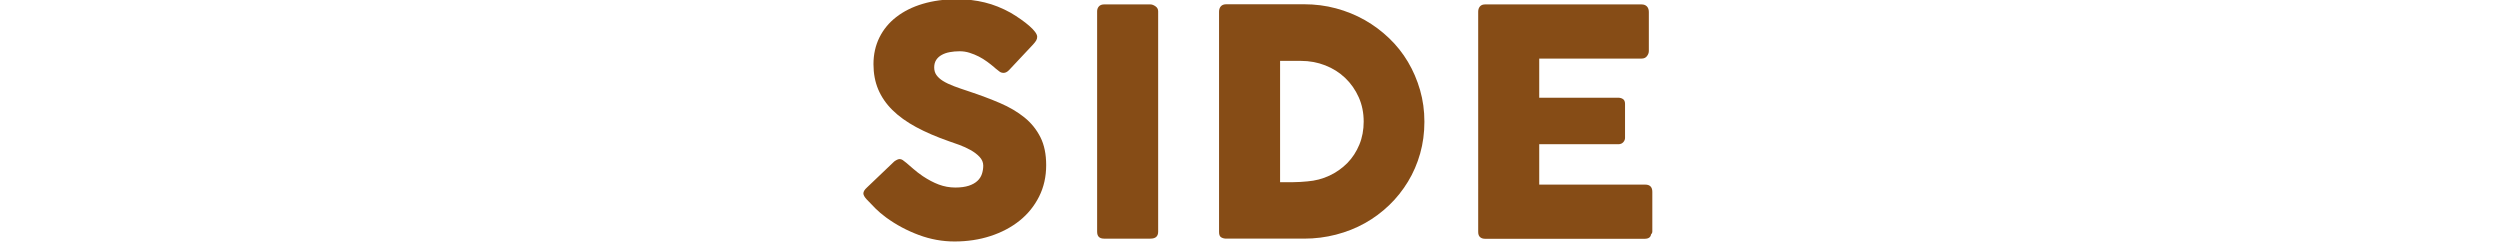 <?xml version="1.0" encoding="utf-8"?>
<!-- Generator: Adobe Illustrator 25.4.1, SVG Export Plug-In . SVG Version: 6.00 Build 0)  -->
<svg version="1.1" id="レイヤー_1" xmlns="http://www.w3.org/2000/svg" xmlns:xlink="http://www.w3.org/1999/xlink" x="0px"
	 y="0px" viewBox="0 0 317.01 30.72" style="enable-background:new 0 0 317.01 30.72;" xml:space="preserve">
<style type="text/css">
	.st0{fill:#864C16;}
</style>
<g>
	<path class="st0" d="M114.94,20.66c0.23,0.19,0.52,0.44,0.87,0.75c0.35,0.31,0.76,0.62,1.21,0.93c0.68,0.45,1.35,0.81,2.02,1.06
		c0.67,0.25,1.37,0.38,2.1,0.38c0.68,0,1.25-0.08,1.71-0.23c0.46-0.15,0.82-0.36,1.09-0.61c0.27-0.25,0.46-0.55,0.57-0.88
		c0.11-0.33,0.17-0.69,0.17-1.06c0-0.41-0.16-0.78-0.47-1.11c-0.31-0.33-0.7-0.62-1.15-0.87s-0.93-0.47-1.42-0.65
		c-0.49-0.18-0.92-0.33-1.28-0.45c-1.6-0.56-3-1.16-4.2-1.81c-1.2-0.65-2.2-1.37-3-2.16c-0.8-0.79-1.4-1.67-1.8-2.62
		c-0.4-0.95-0.6-2.02-0.6-3.19c0-1.24,0.25-2.36,0.75-3.38c0.5-1.01,1.21-1.88,2.14-2.6s2.04-1.28,3.35-1.67
		c1.31-0.39,2.77-0.59,4.38-0.59c1.21,0,2.38,0.14,3.49,0.41c1.11,0.27,2.21,0.71,3.29,1.31c0.45,0.27,0.88,0.54,1.29,0.83
		c0.41,0.29,0.76,0.56,1.07,0.83c0.31,0.27,0.55,0.52,0.73,0.76c0.18,0.24,0.27,0.45,0.27,0.62c0,0.17-0.04,0.33-0.13,0.48
		c-0.09,0.15-0.22,0.31-0.39,0.5l-3.06,3.26c-0.23,0.23-0.45,0.34-0.68,0.34c-0.19,0-0.36-0.05-0.51-0.16
		c-0.15-0.11-0.32-0.24-0.51-0.4l-0.18-0.16c-0.27-0.23-0.56-0.46-0.89-0.7c-0.33-0.24-0.68-0.46-1.05-0.65
		c-0.37-0.19-0.77-0.35-1.18-0.48c-0.41-0.13-0.83-0.19-1.26-0.19c-0.44,0-0.85,0.04-1.24,0.11c-0.39,0.07-0.73,0.19-1.02,0.35
		c-0.29,0.16-0.53,0.37-0.7,0.63c-0.17,0.26-0.26,0.58-0.26,0.95c0,0.37,0.09,0.7,0.28,0.97c0.19,0.27,0.47,0.53,0.84,0.76
		s0.84,0.45,1.39,0.66c0.55,0.21,1.2,0.43,1.93,0.67c1.41,0.47,2.72,0.96,3.91,1.47c1.19,0.51,2.22,1.12,3.09,1.82
		c0.87,0.7,1.54,1.54,2.03,2.51c0.49,0.97,0.73,2.15,0.73,3.54c0,1.47-0.3,2.8-0.9,3.99c-0.6,1.19-1.42,2.21-2.47,3.05
		c-1.05,0.84-2.28,1.49-3.69,1.95c-1.41,0.46-2.93,0.69-4.56,0.69c-1.53,0-3.04-0.27-4.52-0.82c-1.48-0.55-2.86-1.28-4.14-2.21
		c-0.53-0.39-0.98-0.77-1.35-1.14c-0.37-0.37-0.66-0.68-0.87-0.9l-0.06-0.06c-0.01-0.03-0.03-0.04-0.04-0.05
		c-0.01-0.01-0.03-0.02-0.04-0.03c-0.01-0.03-0.03-0.04-0.04-0.05c-0.01-0.01-0.03-0.02-0.04-0.03c-0.31-0.33-0.46-0.6-0.46-0.8
		c0-0.23,0.15-0.48,0.46-0.76l3.46-3.3c0.28-0.2,0.51-0.3,0.68-0.3c0.12,0,0.25,0.04,0.38,0.12
		C114.59,20.38,114.75,20.5,114.94,20.66z"/>
	<path class="st0" d="M139.12,1.44c0-0.24,0.07-0.45,0.22-0.62c0.15-0.17,0.37-0.26,0.66-0.26h5.88c0.2,0,0.41,0.08,0.64,0.24
		c0.23,0.16,0.34,0.37,0.34,0.64v27.94c0,0.59-0.33,0.88-0.98,0.88H140c-0.59,0-0.88-0.29-0.88-0.88V1.44z"/>
	<path class="st0" d="M180.62,15.44c0,1.41-0.18,2.76-0.54,4.03c-0.36,1.27-0.87,2.46-1.54,3.56c-0.67,1.1-1.46,2.1-2.39,2.99
		s-1.95,1.65-3.08,2.28c-1.13,0.63-2.34,1.11-3.65,1.45c-1.31,0.34-2.66,0.51-4.06,0.51h-9.86c-0.24,0-0.45-0.05-0.64-0.16
		c-0.19-0.11-0.28-0.33-0.28-0.68V1.48c0-0.28,0.08-0.51,0.23-0.68c0.15-0.17,0.38-0.26,0.69-0.26h9.86c1.4,0,2.75,0.17,4.05,0.52
		c1.3,0.35,2.51,0.84,3.64,1.48c1.13,0.64,2.16,1.41,3.09,2.3c0.93,0.89,1.73,1.89,2.39,3c0.66,1.11,1.17,2.3,1.54,3.58
		C180.44,12.7,180.62,14.04,180.62,15.44z M162.32,7.72V23.1H164c0.31,0,0.61-0.01,0.9-0.03s0.59-0.04,0.88-0.07
		c1-0.08,1.93-0.32,2.8-0.73c0.87-0.41,1.62-0.94,2.27-1.6c0.65-0.66,1.15-1.44,1.52-2.33c0.37-0.89,0.55-1.87,0.55-2.92
		c0-1.12-0.21-2.15-0.63-3.09c-0.42-0.94-0.99-1.75-1.71-2.44c-0.72-0.69-1.56-1.22-2.53-1.6c-0.97-0.38-2-0.57-3.09-0.57H162.32z"
		/>
	<path class="st0" d="M187.44,1.48c0-0.28,0.08-0.5,0.23-0.67c0.15-0.17,0.37-0.25,0.65-0.25h19.84c0.29,0,0.52,0.09,0.68,0.26
		s0.24,0.41,0.24,0.7v4.95c0,0.23-0.08,0.44-0.24,0.65c-0.16,0.21-0.39,0.31-0.7,0.31h-12.96v4.96h10c0.25,0,0.46,0.06,0.63,0.18
		c0.17,0.12,0.25,0.32,0.25,0.6v4.32c0,0.19-0.07,0.37-0.22,0.54c-0.15,0.17-0.36,0.26-0.64,0.26h-10.02v5.12h13.44
		c0.6,0,0.9,0.31,0.9,0.92v5.03c0,0.13-0.05,0.25-0.16,0.36c-0.05,0.37-0.33,0.56-0.82,0.56h-20.22c-0.27,0-0.48-0.07-0.64-0.21
		c-0.16-0.14-0.24-0.36-0.24-0.65V1.48z"/>
</g>
</svg>
